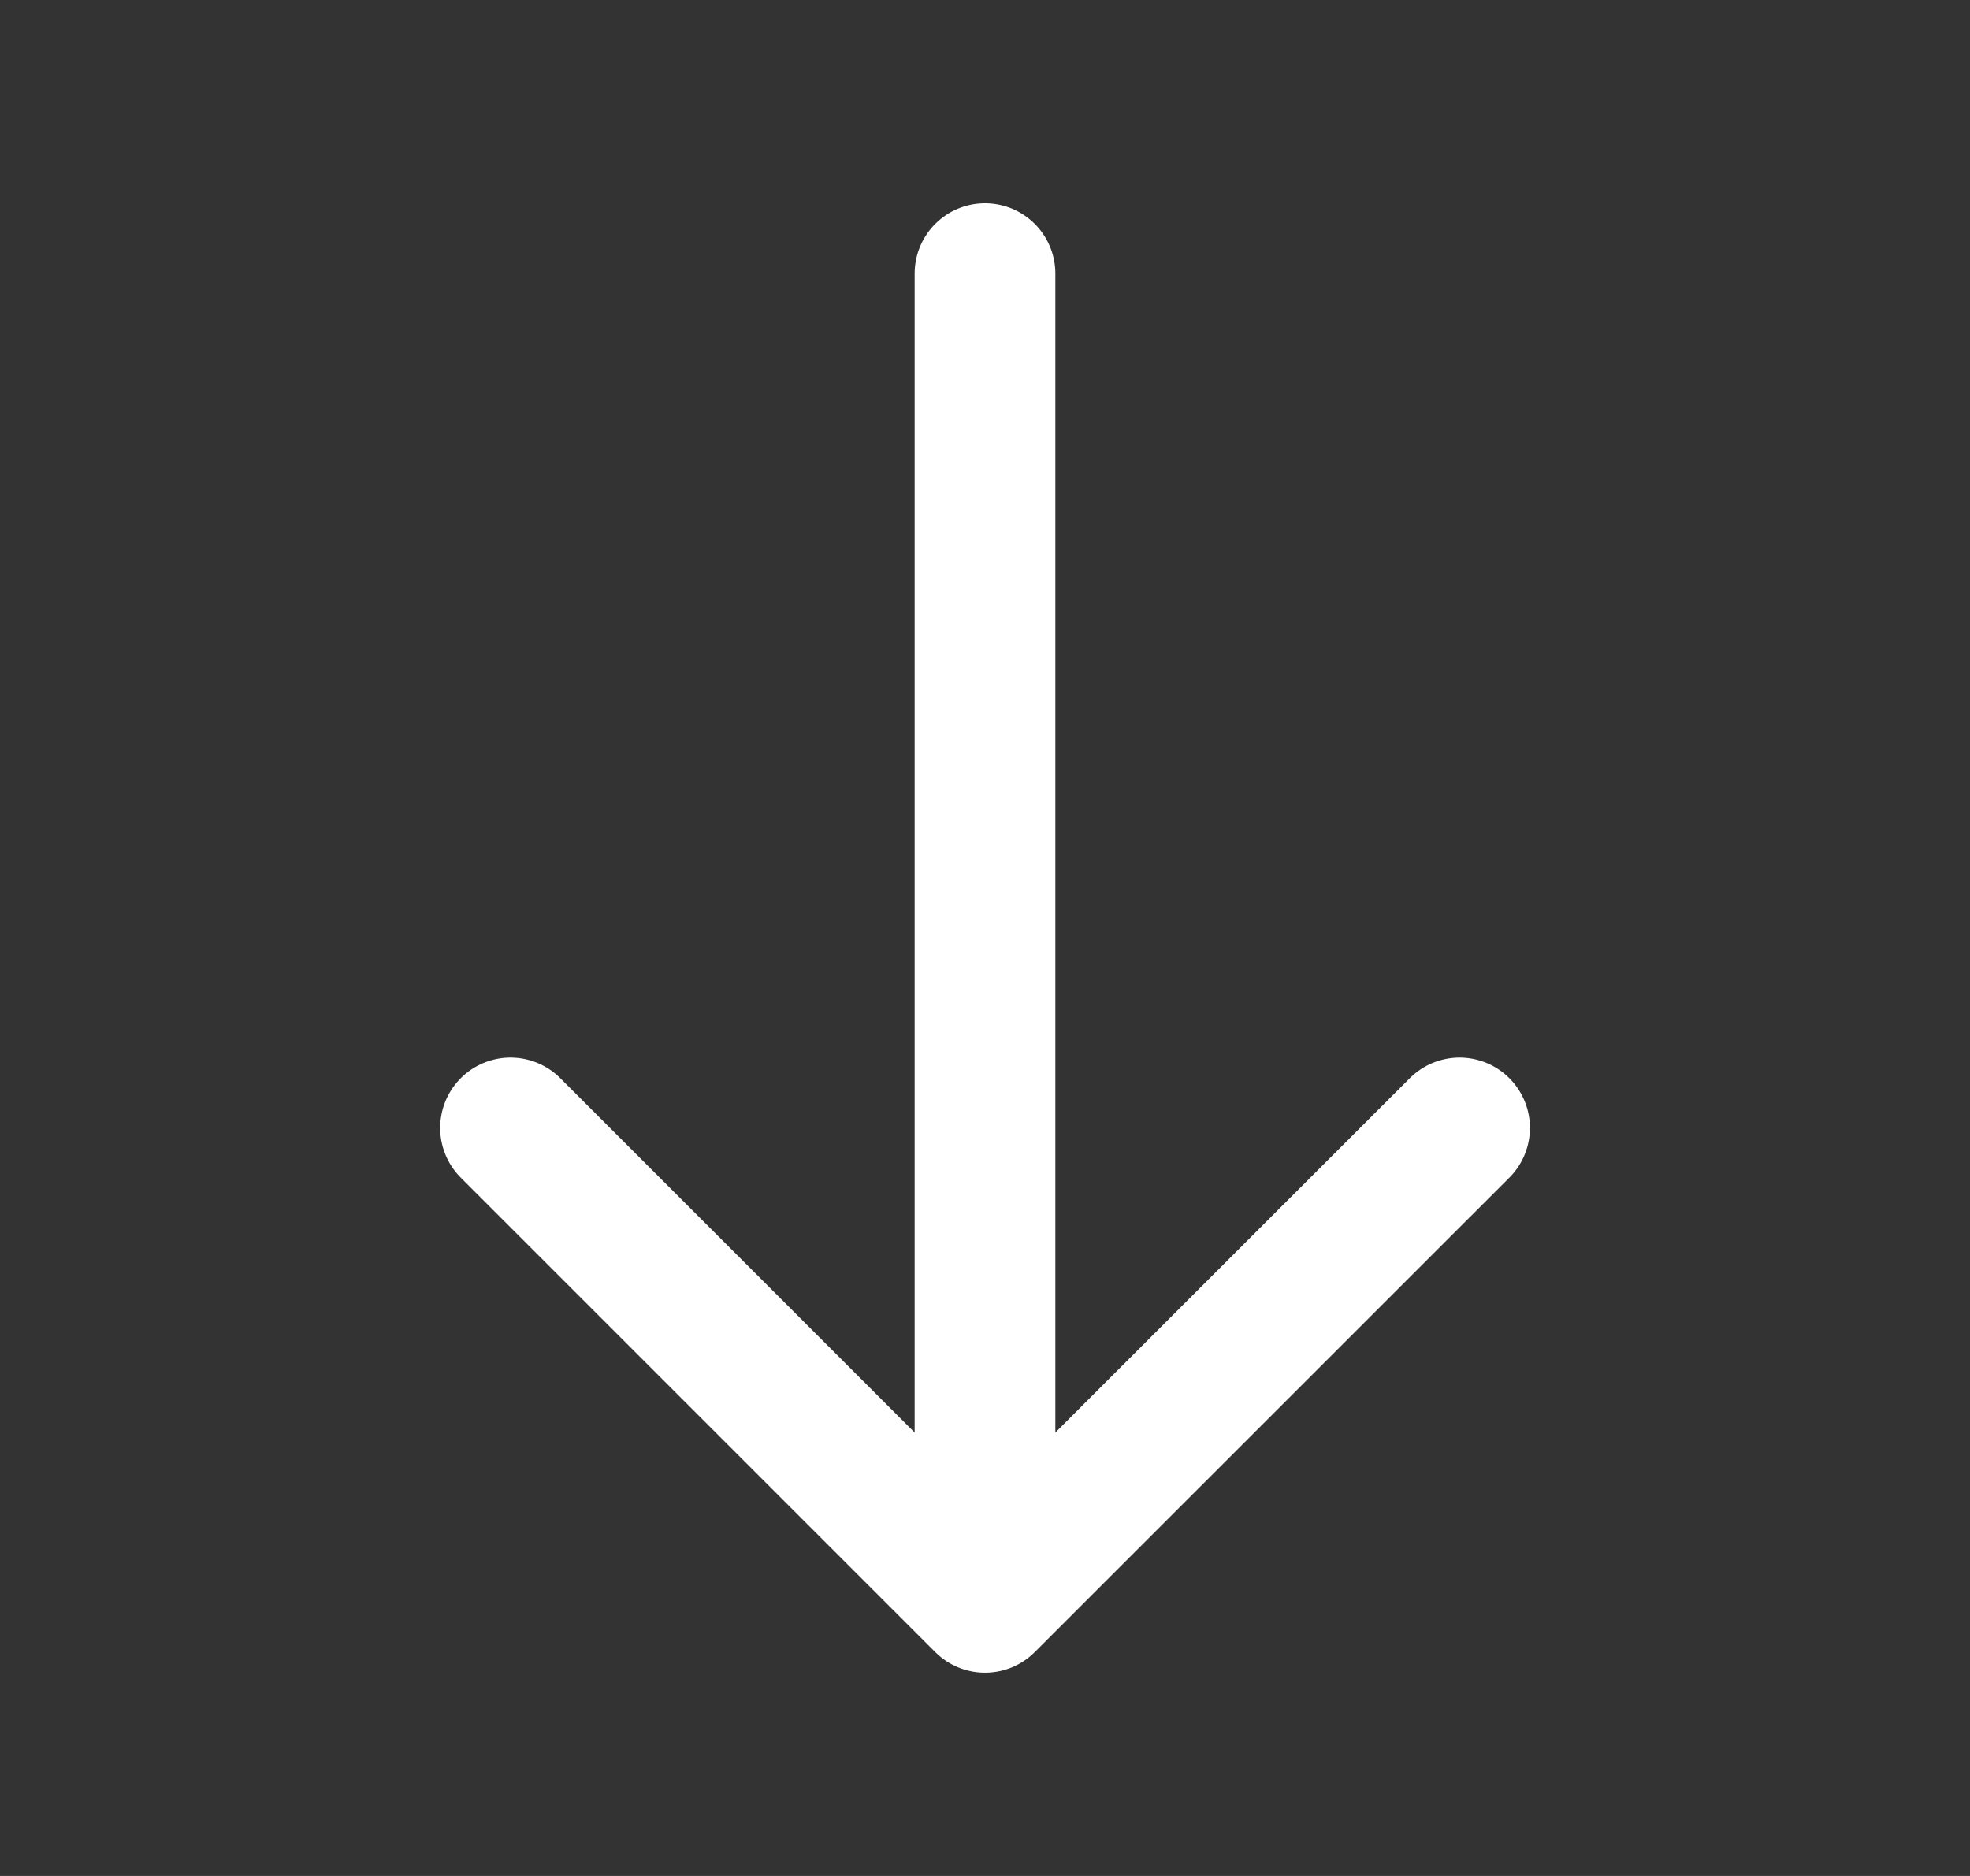 <svg width="21" height="20" viewBox="0 0 21 20" fill="none" xmlns="http://www.w3.org/2000/svg">
<rect x="0" y="0" width="21" height="20" fill="#333333" stroke="none"/>
<path d="M15.559 12.025L10.5 17.083L5.442 12.025" stroke="white" stroke-width="1.5" stroke-miterlimit="10" stroke-linecap="round" stroke-linejoin="round"/>
<path d="M10.5 2.917L10.5 16.942" stroke="white" stroke-width="1.5" stroke-miterlimit="10" stroke-linecap="round" stroke-linejoin="round"/>
</svg>
